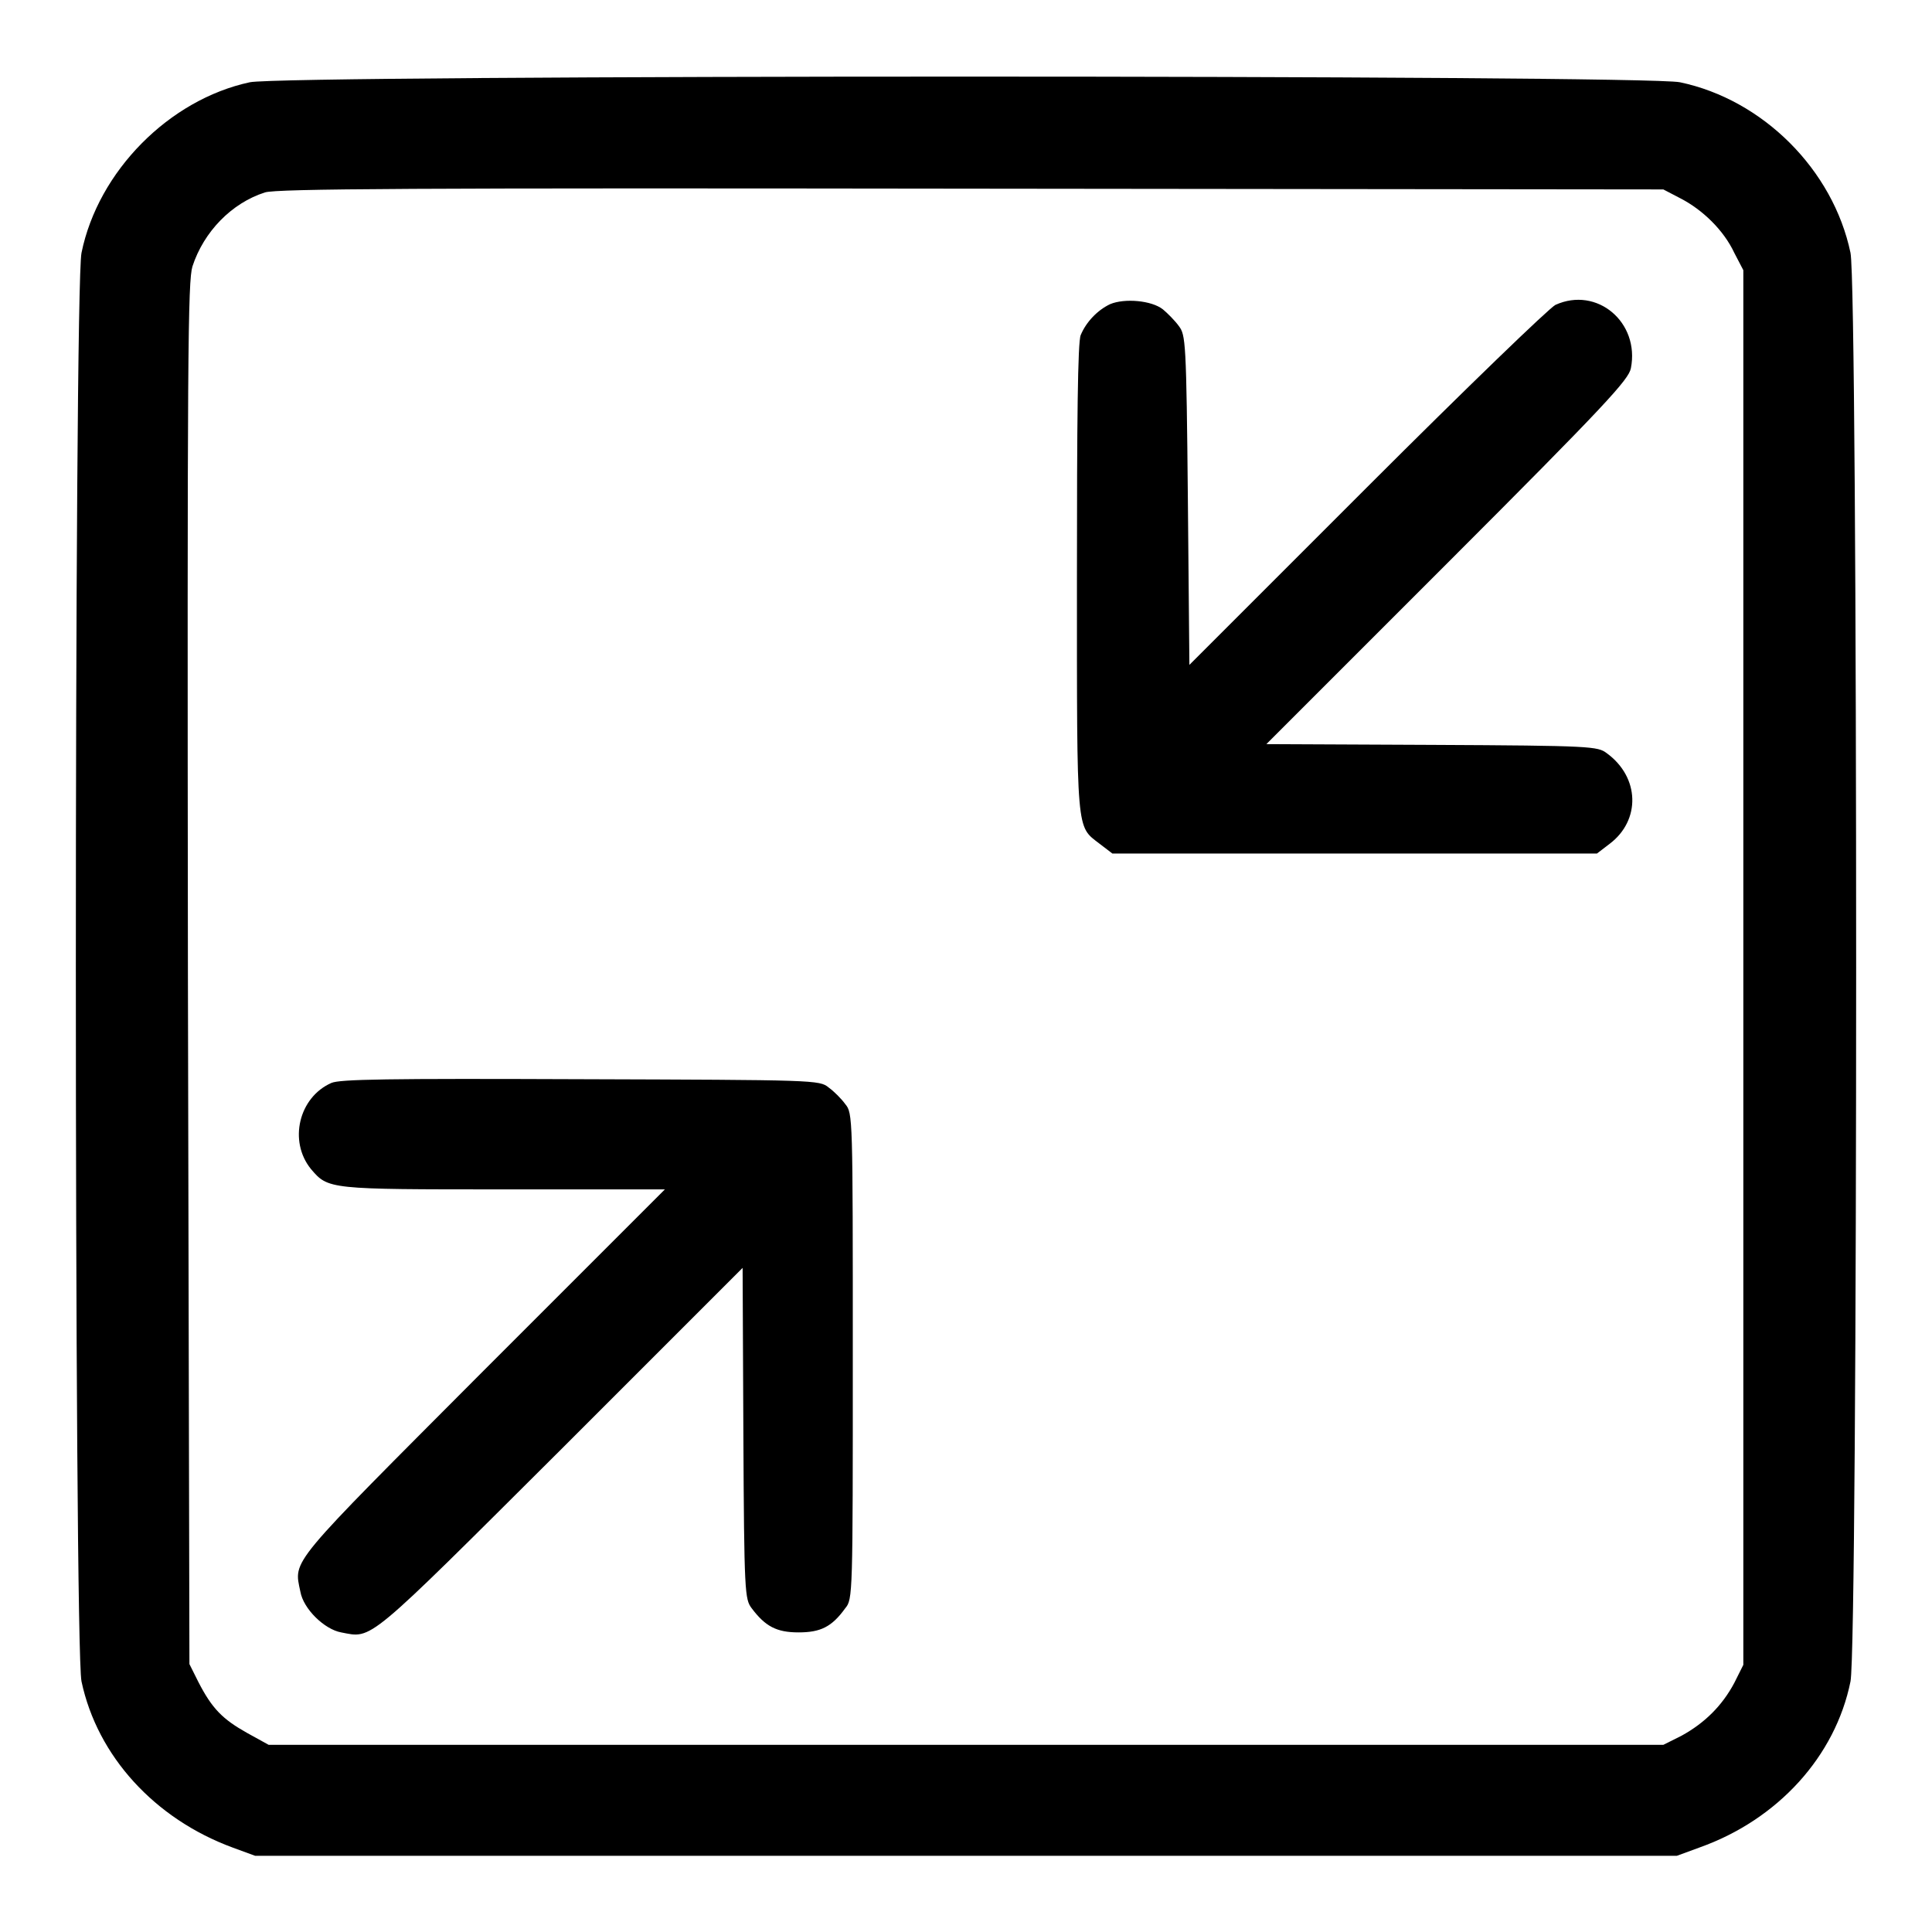 <?xml version="1.0" encoding="utf-8"?>
<!-- Svg Vector Icons : http://www.onlinewebfonts.com/icon -->
<!DOCTYPE svg PUBLIC "-//W3C//DTD SVG 1.1//EN" "http://www.w3.org/Graphics/SVG/1.1/DTD/svg11.dtd">
<svg version="1.1" xmlns="http://www.w3.org/2000/svg" xmlns:xlink="http://www.w3.org/1999/xlink" x="0px" y="0px" viewBox="0 0 256 256" enable-background="new 0 0 256 256" xml:space="preserve">
<g><g><g><path fill="#000000" d="M33.1,10.9C22.4,13.2,13,22.7,10.8,33.5c-1,4.8-1,184.5,0,189.3c2.1,9.9,9.7,18.2,20,22l3,1.1H128h94.2l3-1.1c10.4-3.7,18-12.1,20-22c1-4.9,1-184.5,0-189.3c-2.3-11-11.6-20.3-22.6-22.6C218,9.9,37.7,9.9,33.1,10.9z M222.7,26.3c2.9,1.5,5.7,4.2,7.1,7.2l1.2,2.3v92.4v92.4l-1.2,2.4c-1.6,3-3.9,5.3-7,7l-2.4,1.2H128H35.6l-2.9-1.6c-3.2-1.8-4.6-3.2-6.4-6.7l-1.2-2.4L24.9,129c-0.1-82.9,0-91.7,0.6-93.7c1.5-4.6,5.2-8.4,9.6-9.8c1.5-0.5,19.8-0.6,93.6-0.5l91.7,0.1L222.7,26.3z"/><path fill="#000000" d="M147.1,40.3c-1.7,0.8-3.2,2.4-3.9,4.1c-0.4,0.9-0.5,11.4-0.5,32.2c0,34.2-0.1,32.8,3,35.2l1.7,1.3h32.1h32.1l1.7-1.3c4.1-3.1,4-8.8-0.4-12c-1.2-0.9-1.9-1-23.2-1.1l-21.9-0.1l24-24c21.1-21.1,24-24.3,24.3-25.8c1.2-6.1-4.5-10.9-10-8.4c-0.8,0.4-11.6,10.8-25,24.2l-23.5,23.5l-0.2-21.8c-0.2-21.2-0.3-21.9-1.2-23.1c-0.5-0.7-1.5-1.7-2.1-2.2C152.6,39.8,149,39.5,147.1,40.3z"/><path fill="#000000" d="M43.9,143.5c-4.3,1.9-5.7,7.7-2.7,11.4c2.3,2.7,2.3,2.7,25.6,2.7h21.3l-24,24c-26,26.1-25.2,25-24.3,29.3c0.4,2.3,3.2,5,5.4,5.4c4.2,0.8,3.1,1.7,29.2-24.3l24-24l0.1,21.9c0.1,21.3,0.2,22,1.1,23.2c1.8,2.4,3.3,3.2,6.2,3.2c2.9,0,4.4-0.7,6.2-3.2c1-1.2,1-1.7,1-33.4c0-31.8,0-32.2-1-33.4c-0.5-0.7-1.5-1.7-2.2-2.2c-1.2-1-1.8-1-32.9-1.1C51.3,142.9,45,143,43.9,143.5z"/></g></g></g>
</svg>